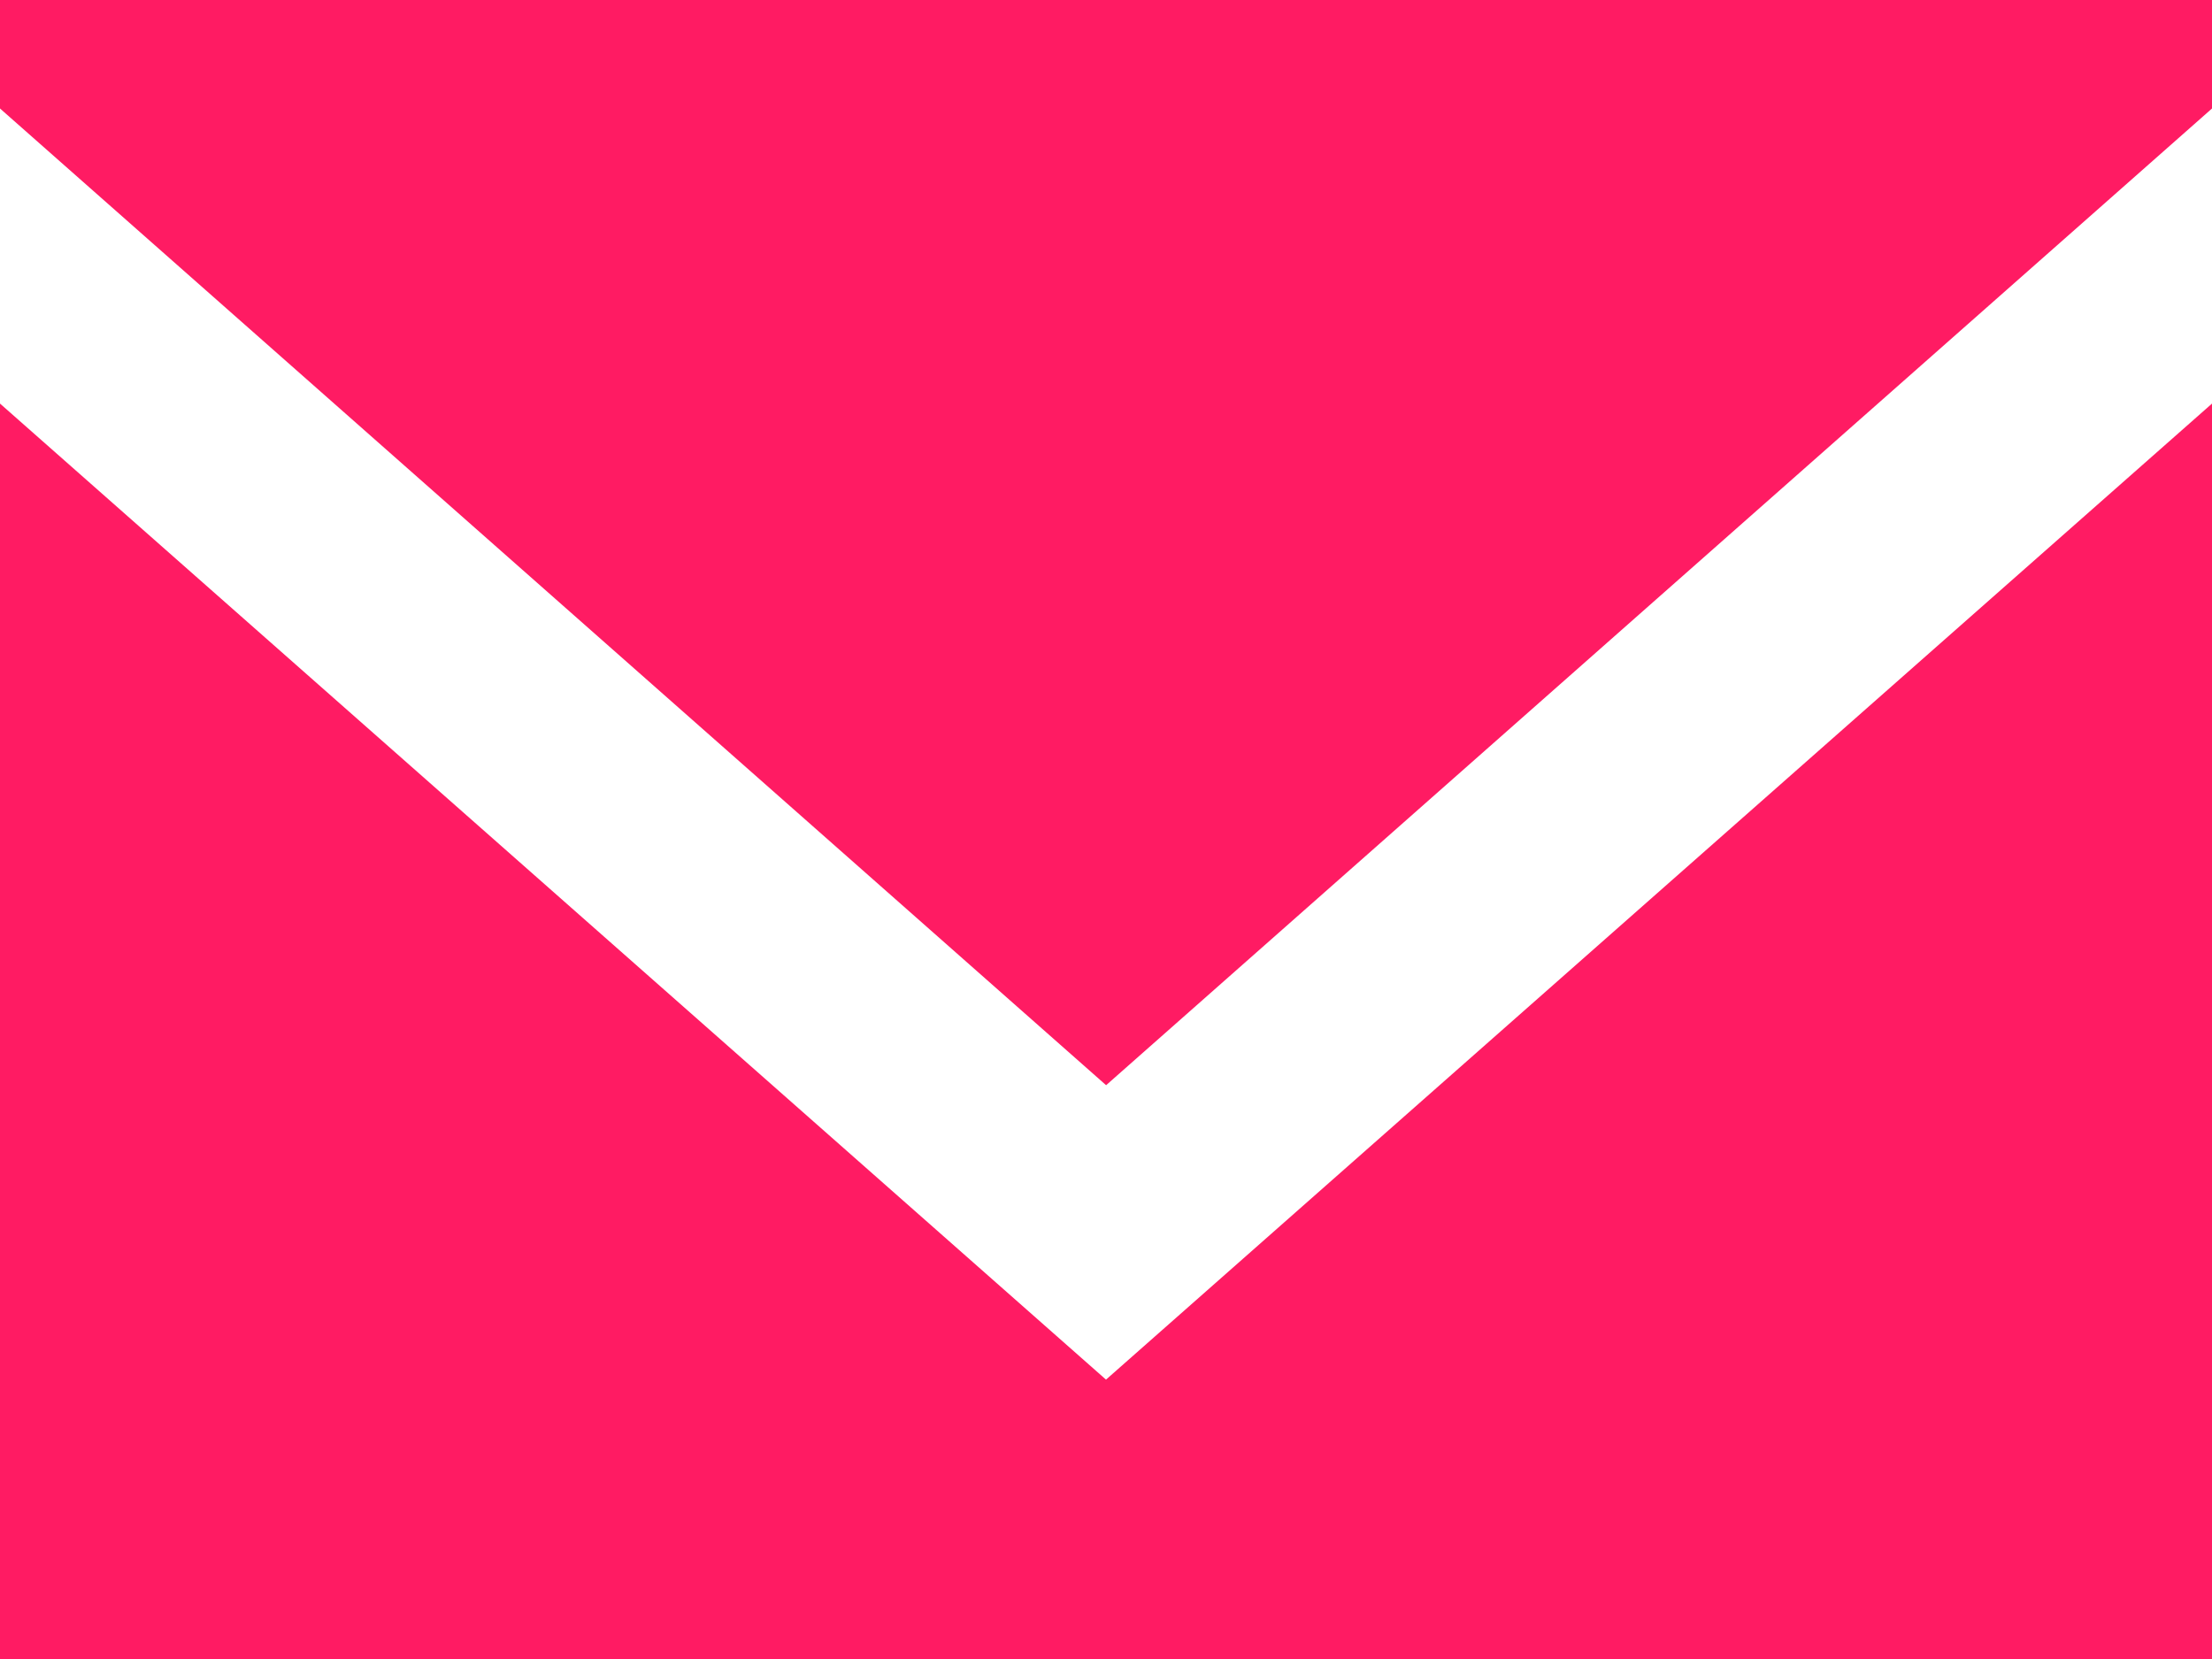 <?xml version="1.0" encoding="UTF-8" standalone="no"?>
<svg width="20px" height="15px" viewBox="0 0 20 15" version="1.1" xmlns="http://www.w3.org/2000/svg" xmlns:xlink="http://www.w3.org/1999/xlink">
    <!-- Generator: Sketch 3.8.1 (29687) - http://www.bohemiancoding.com/sketch -->
    <title>email [#1572]</title>
    <desc>Created with Sketch.</desc>
    <defs></defs>
    <g id="Page-1" stroke="none" stroke-width="1" fill="#ff1b63" fill-rule="evenodd">
        <g id="Dribbble-Light-Preview" transform="translate(-340, -922)" fill="#ff1b63">
            <g id="icons" transform="translate(56, 160)">
                <path d="M294,774.474 L284,765.649 L284,777 L304,777 L304,765.649 L294,774.474 Z M294.001,771.812 L284,762.981 L284,762 L304,762 L304,762.981 L294.001,771.812 Z" id="email-[#1572]"></path>
            </g>
        </g>
    </g>
</svg>